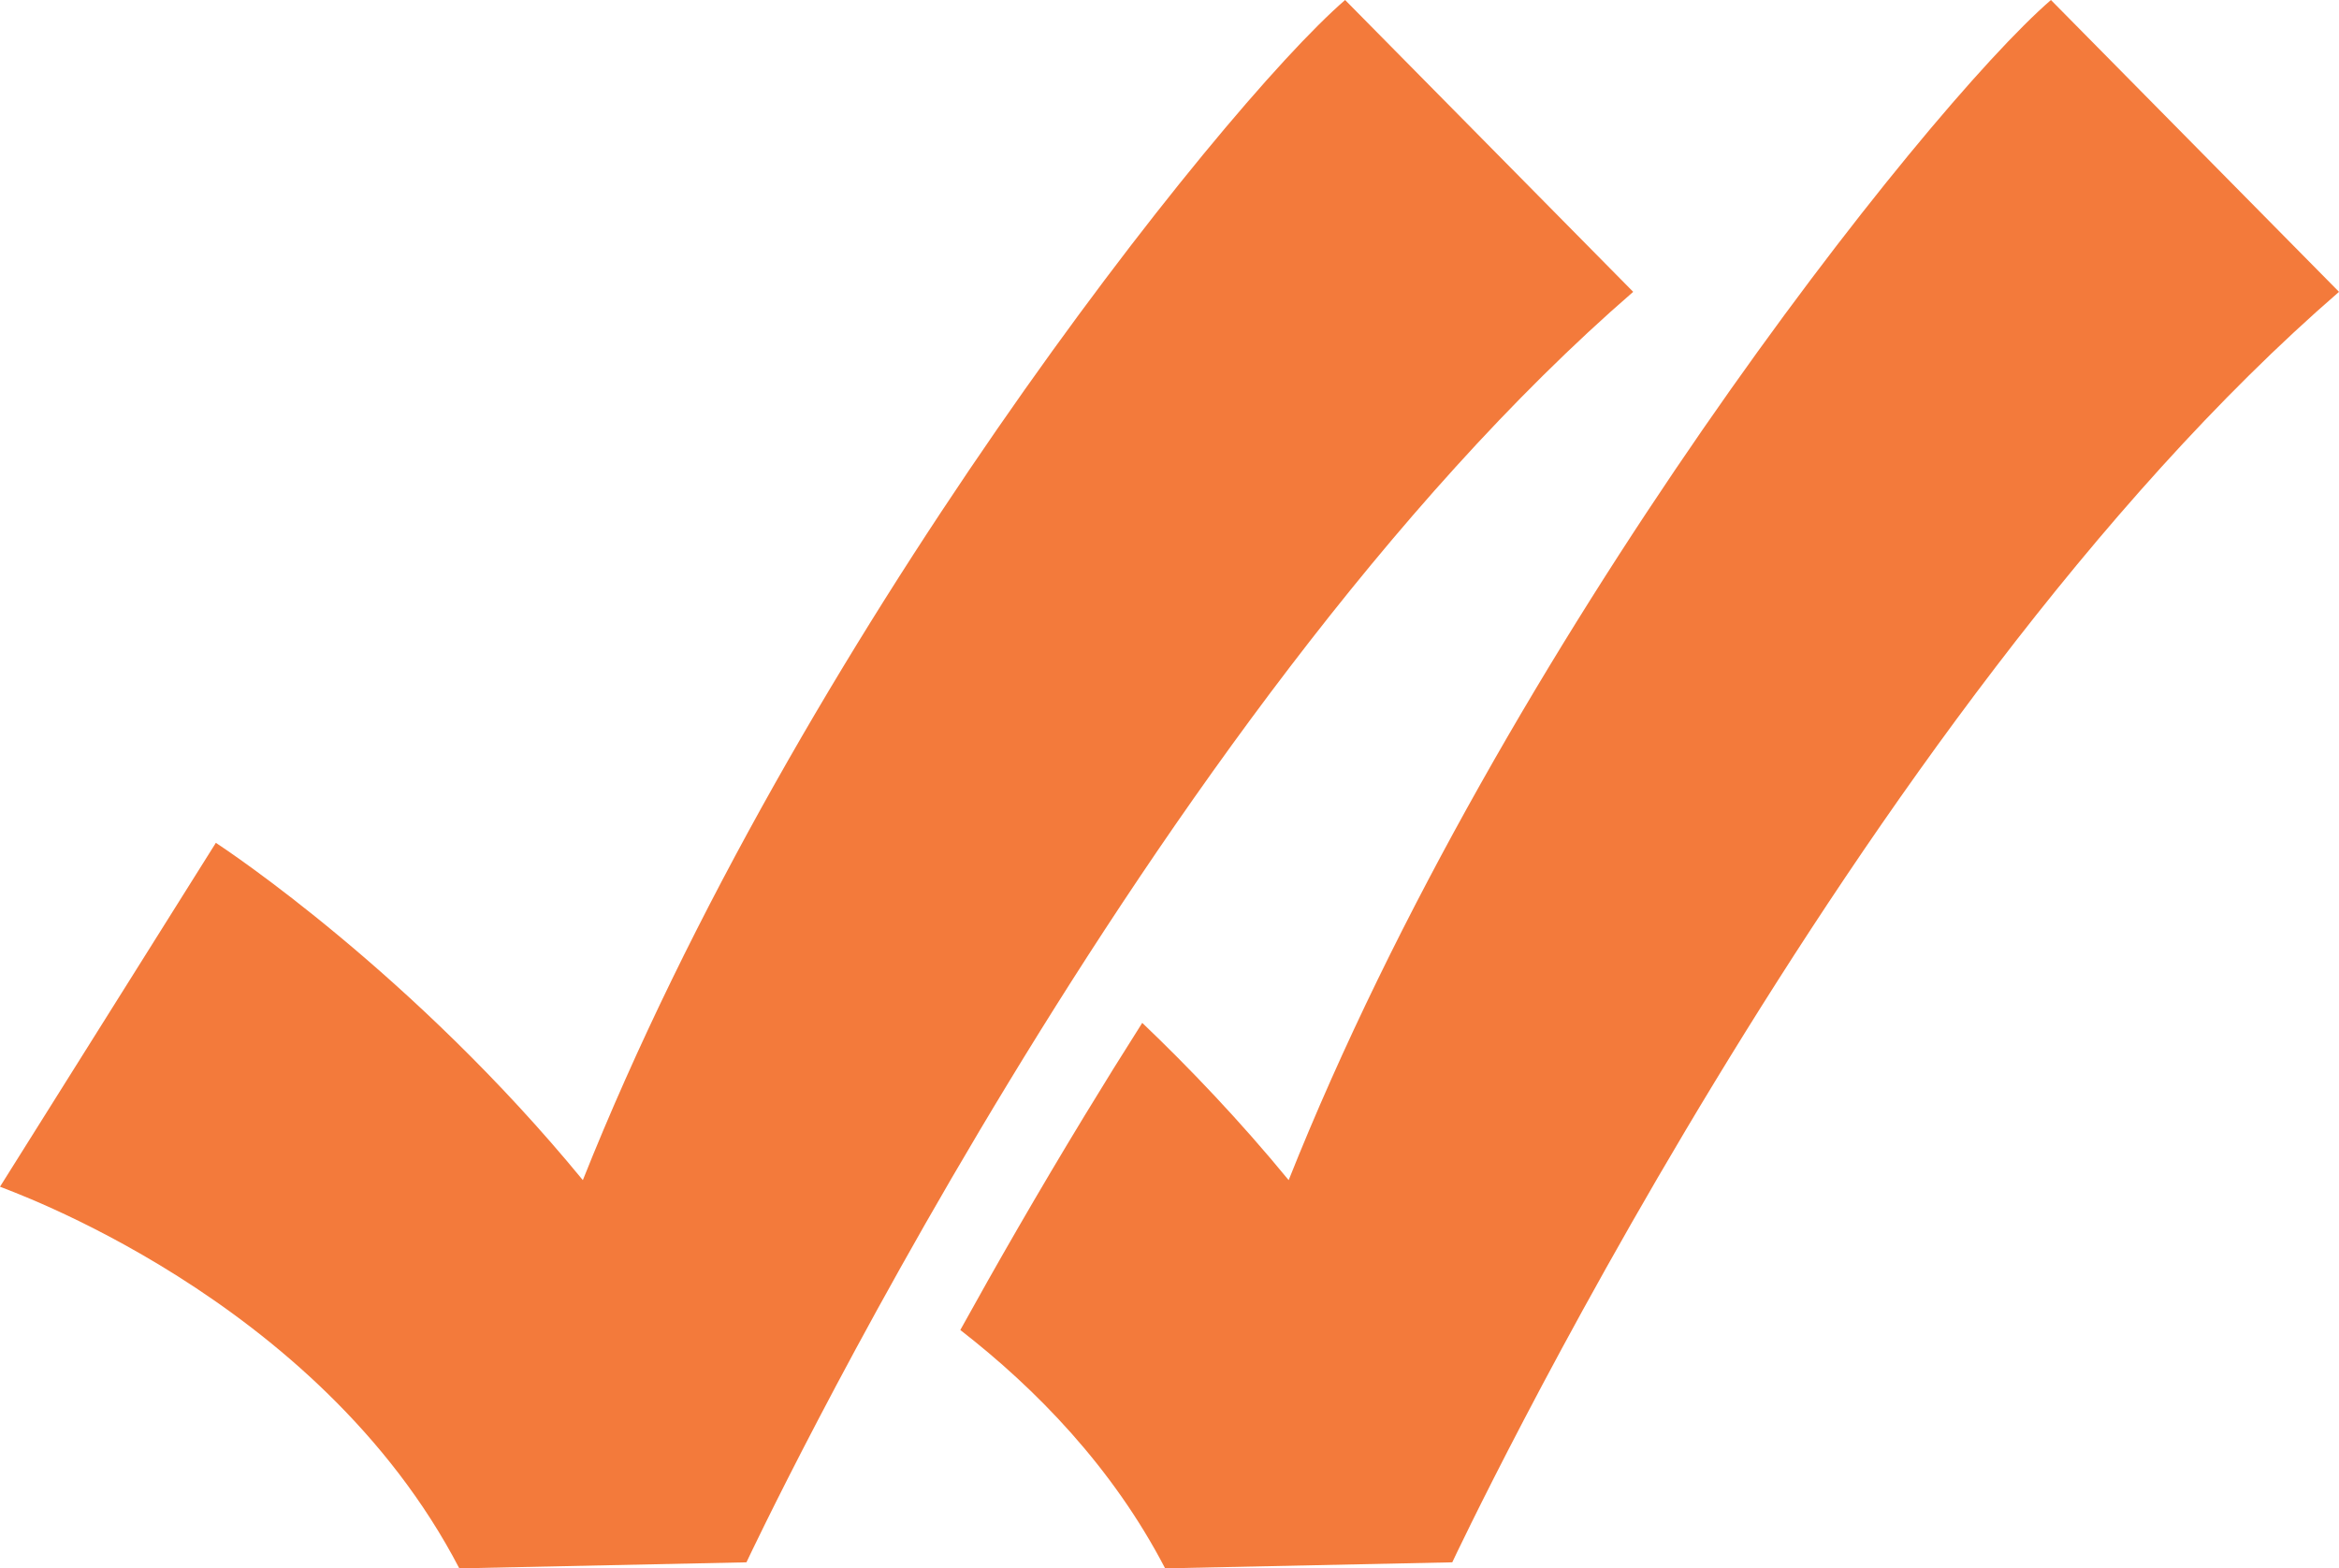 <?xml version="1.0" encoding="UTF-8" standalone="no"?><svg xmlns="http://www.w3.org/2000/svg" xmlns:xlink="http://www.w3.org/1999/xlink" fill="#000000" height="2015.9" preserveAspectRatio="xMidYMid meet" version="1" viewBox="0.0 0.0 3006.3 2015.9" width="3006.3" zoomAndPan="magnify"><defs><clipPath id="a"><path d="M 0 0 L 2100 0 L 2100 2015.879 L 0 2015.879 Z M 0 0"/></clipPath><clipPath id="b"><path d="M 1234 0 L 3006.32 0 L 3006.32 2015.879 L 1234 2015.879 Z M 1234 0"/></clipPath></defs><g><g clip-path="url(#a)" id="change1_1"><path d="M 590.336 2015.879 C 408.523 1666.09 3.551 1527.68 0 1525.328 L 277.445 1083.32 C 290.906 1092.141 531.23 1251.469 749.129 1516.879 C 1024.512 825.551 1566.531 140.57 1728.859 0 L 2099.141 375.121 C 1474.039 916.441 964.48 1997.258 959.406 2008.121 L 590.336 2015.879" fill="#f37a3b"/></g><g clip-path="url(#b)" id="change1_2"><path d="M 3006.328 375.121 C 2381.219 916.441 1871.66 1997.27 1866.578 2008.121 L 1497.52 2015.871 C 1429.922 1885.82 1331.48 1784.988 1234.281 1709.512 C 1279.91 1626.961 1333.559 1533.43 1394.012 1434 C 1418.629 1393.48 1443.34 1353.719 1468.121 1314.75 C 1528.719 1372.59 1593.449 1440.32 1656.309 1516.891 C 1931.691 825.551 2473.711 140.578 2636.051 0 L 3006.328 375.121" fill="#f37a3b"/></g></g></svg>